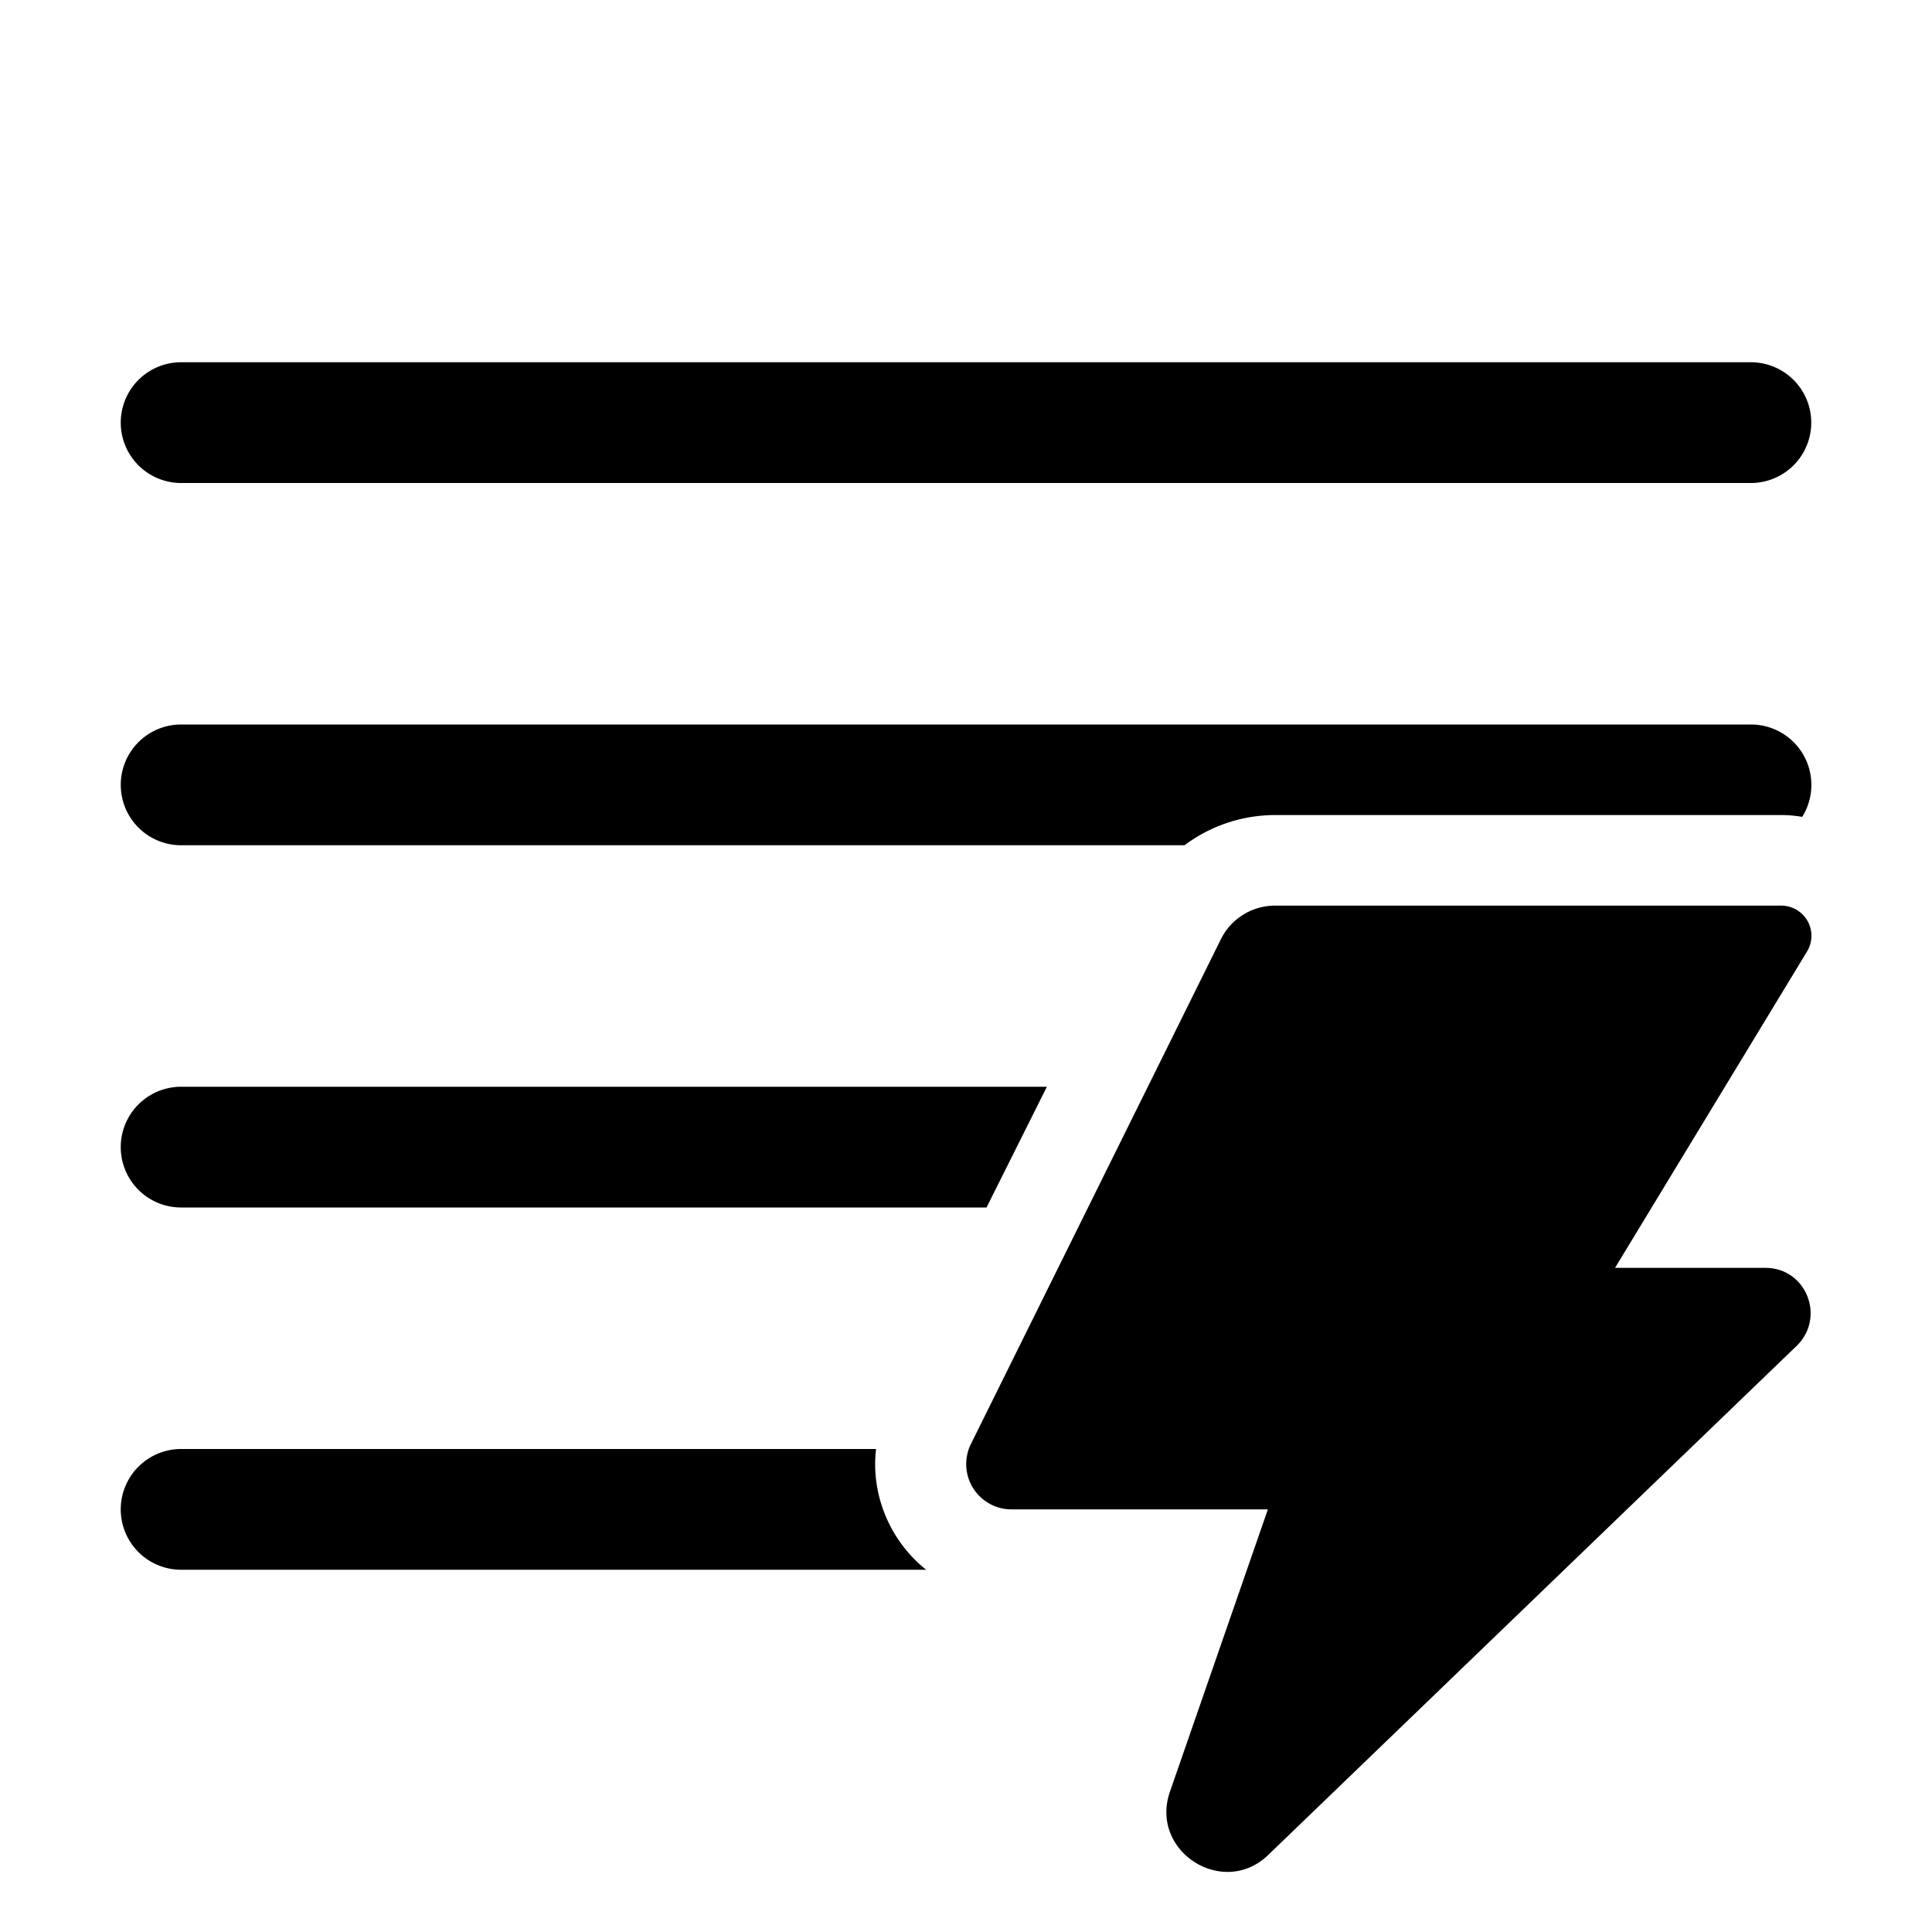 <svg width="32" height="32" viewBox="0 0 32 32" xmlns="http://www.w3.org/2000/svg"><path d="M2 7a1 1 0 0 1 1-1h26a1 1 0 1 1 0 2H3a1 1 0 0 1-1-1Zm0 6a1 1 0 0 1 1-1h26a1 1 0 0 1 .85 1.53 2.06 2.06 0 0 0-.36-.03h-8.37a2.5 2.5 0 0 0-1.5.5H3a1 1 0 0 1-1-1Zm15.33 5H3a1 1 0 1 0 0 2h13.34l1-2Zm-2.82 6c-.09.77.24 1.53.83 2H3a1 1 0 1 1 0-2h11.51Zm6.61-9h8.38a.5.5 0 0 1 .43.76L26.75 21h2.49c.68 0 1 .82.52 1.29l-8.75 8.43c-.75.73-1.98-.06-1.63-1.05L21 25h-4.25a.75.75 0 0 1-.67-1.08l4.14-8.36a1 1 0 0 1 .9-.56Z"/></svg>
